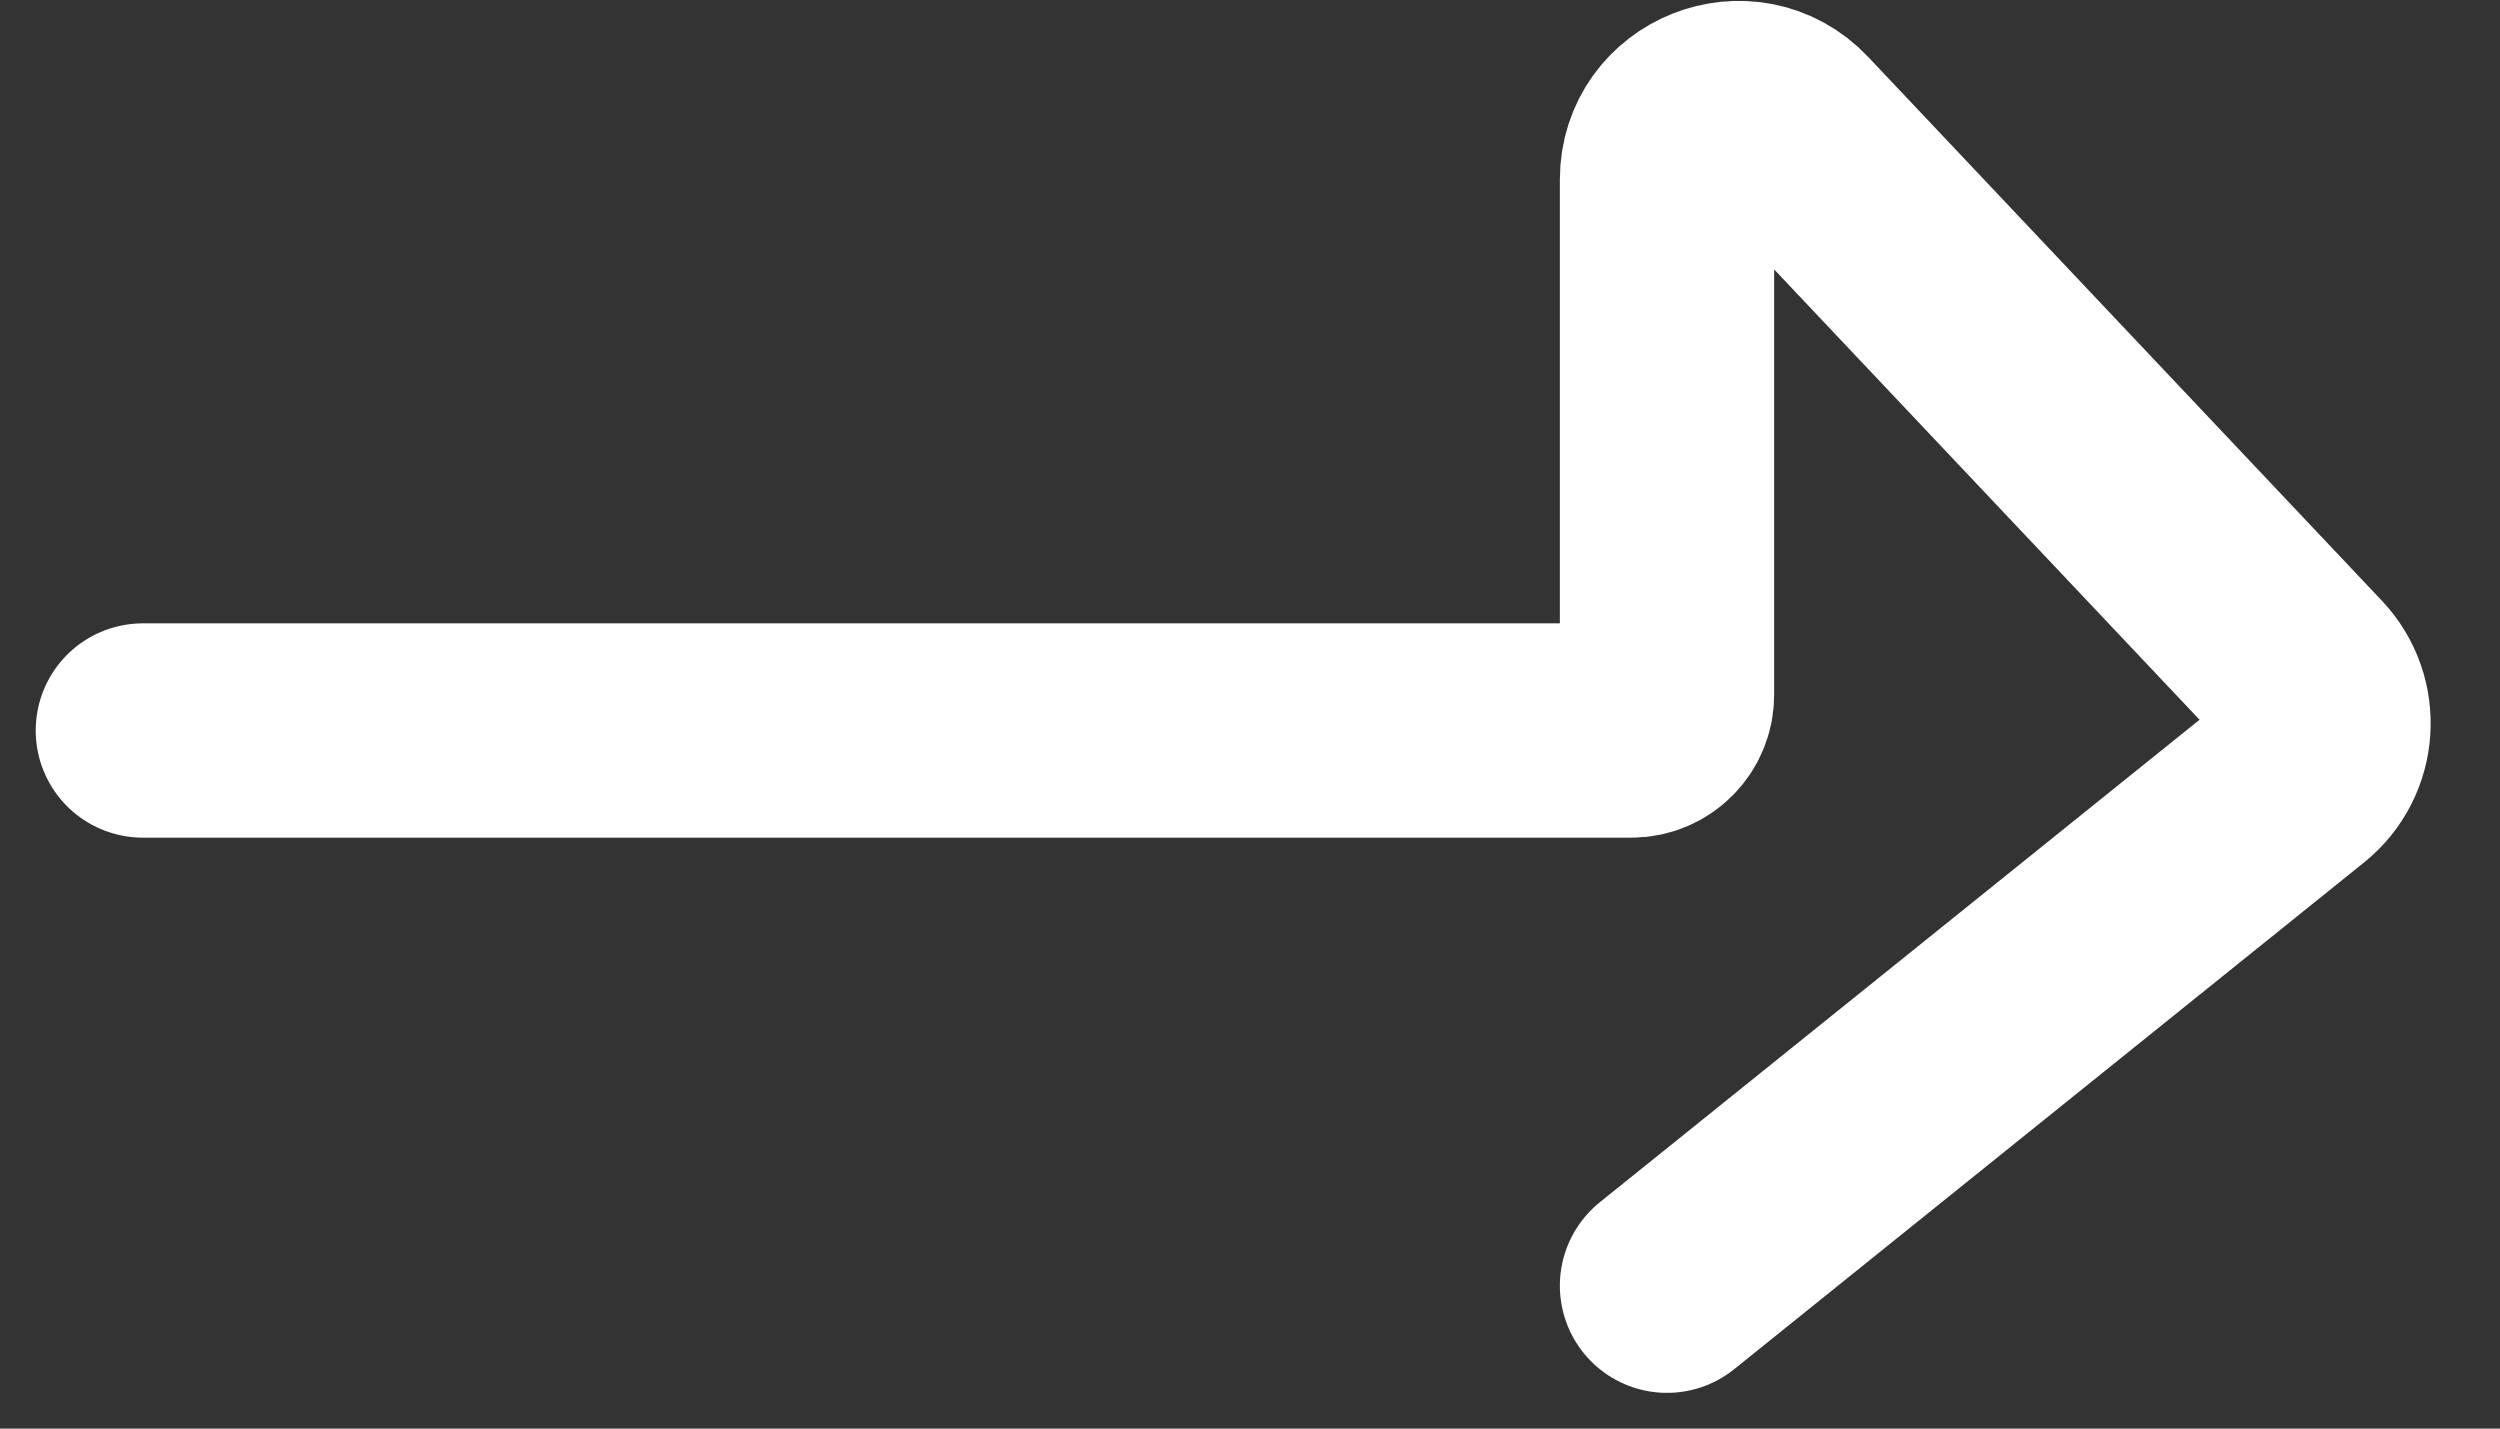 <svg width="35" height="20" viewBox="0 0 35 20" fill="none" xmlns="http://www.w3.org/2000/svg">
<rect x="0" y="0" width="35" height="20" fill="#333333" stroke="none"/>
<path d="M2 10.227H22.838C23.114 10.227 23.338 10.003 23.338 9.727V2.515C23.338 1.61 24.443 1.17 25.065 1.828L32.256 9.44C32.657 9.864 32.611 10.54 32.156 10.906L23.338 18" stroke="white" stroke-width="3" stroke-linecap="round"/>
</svg>
